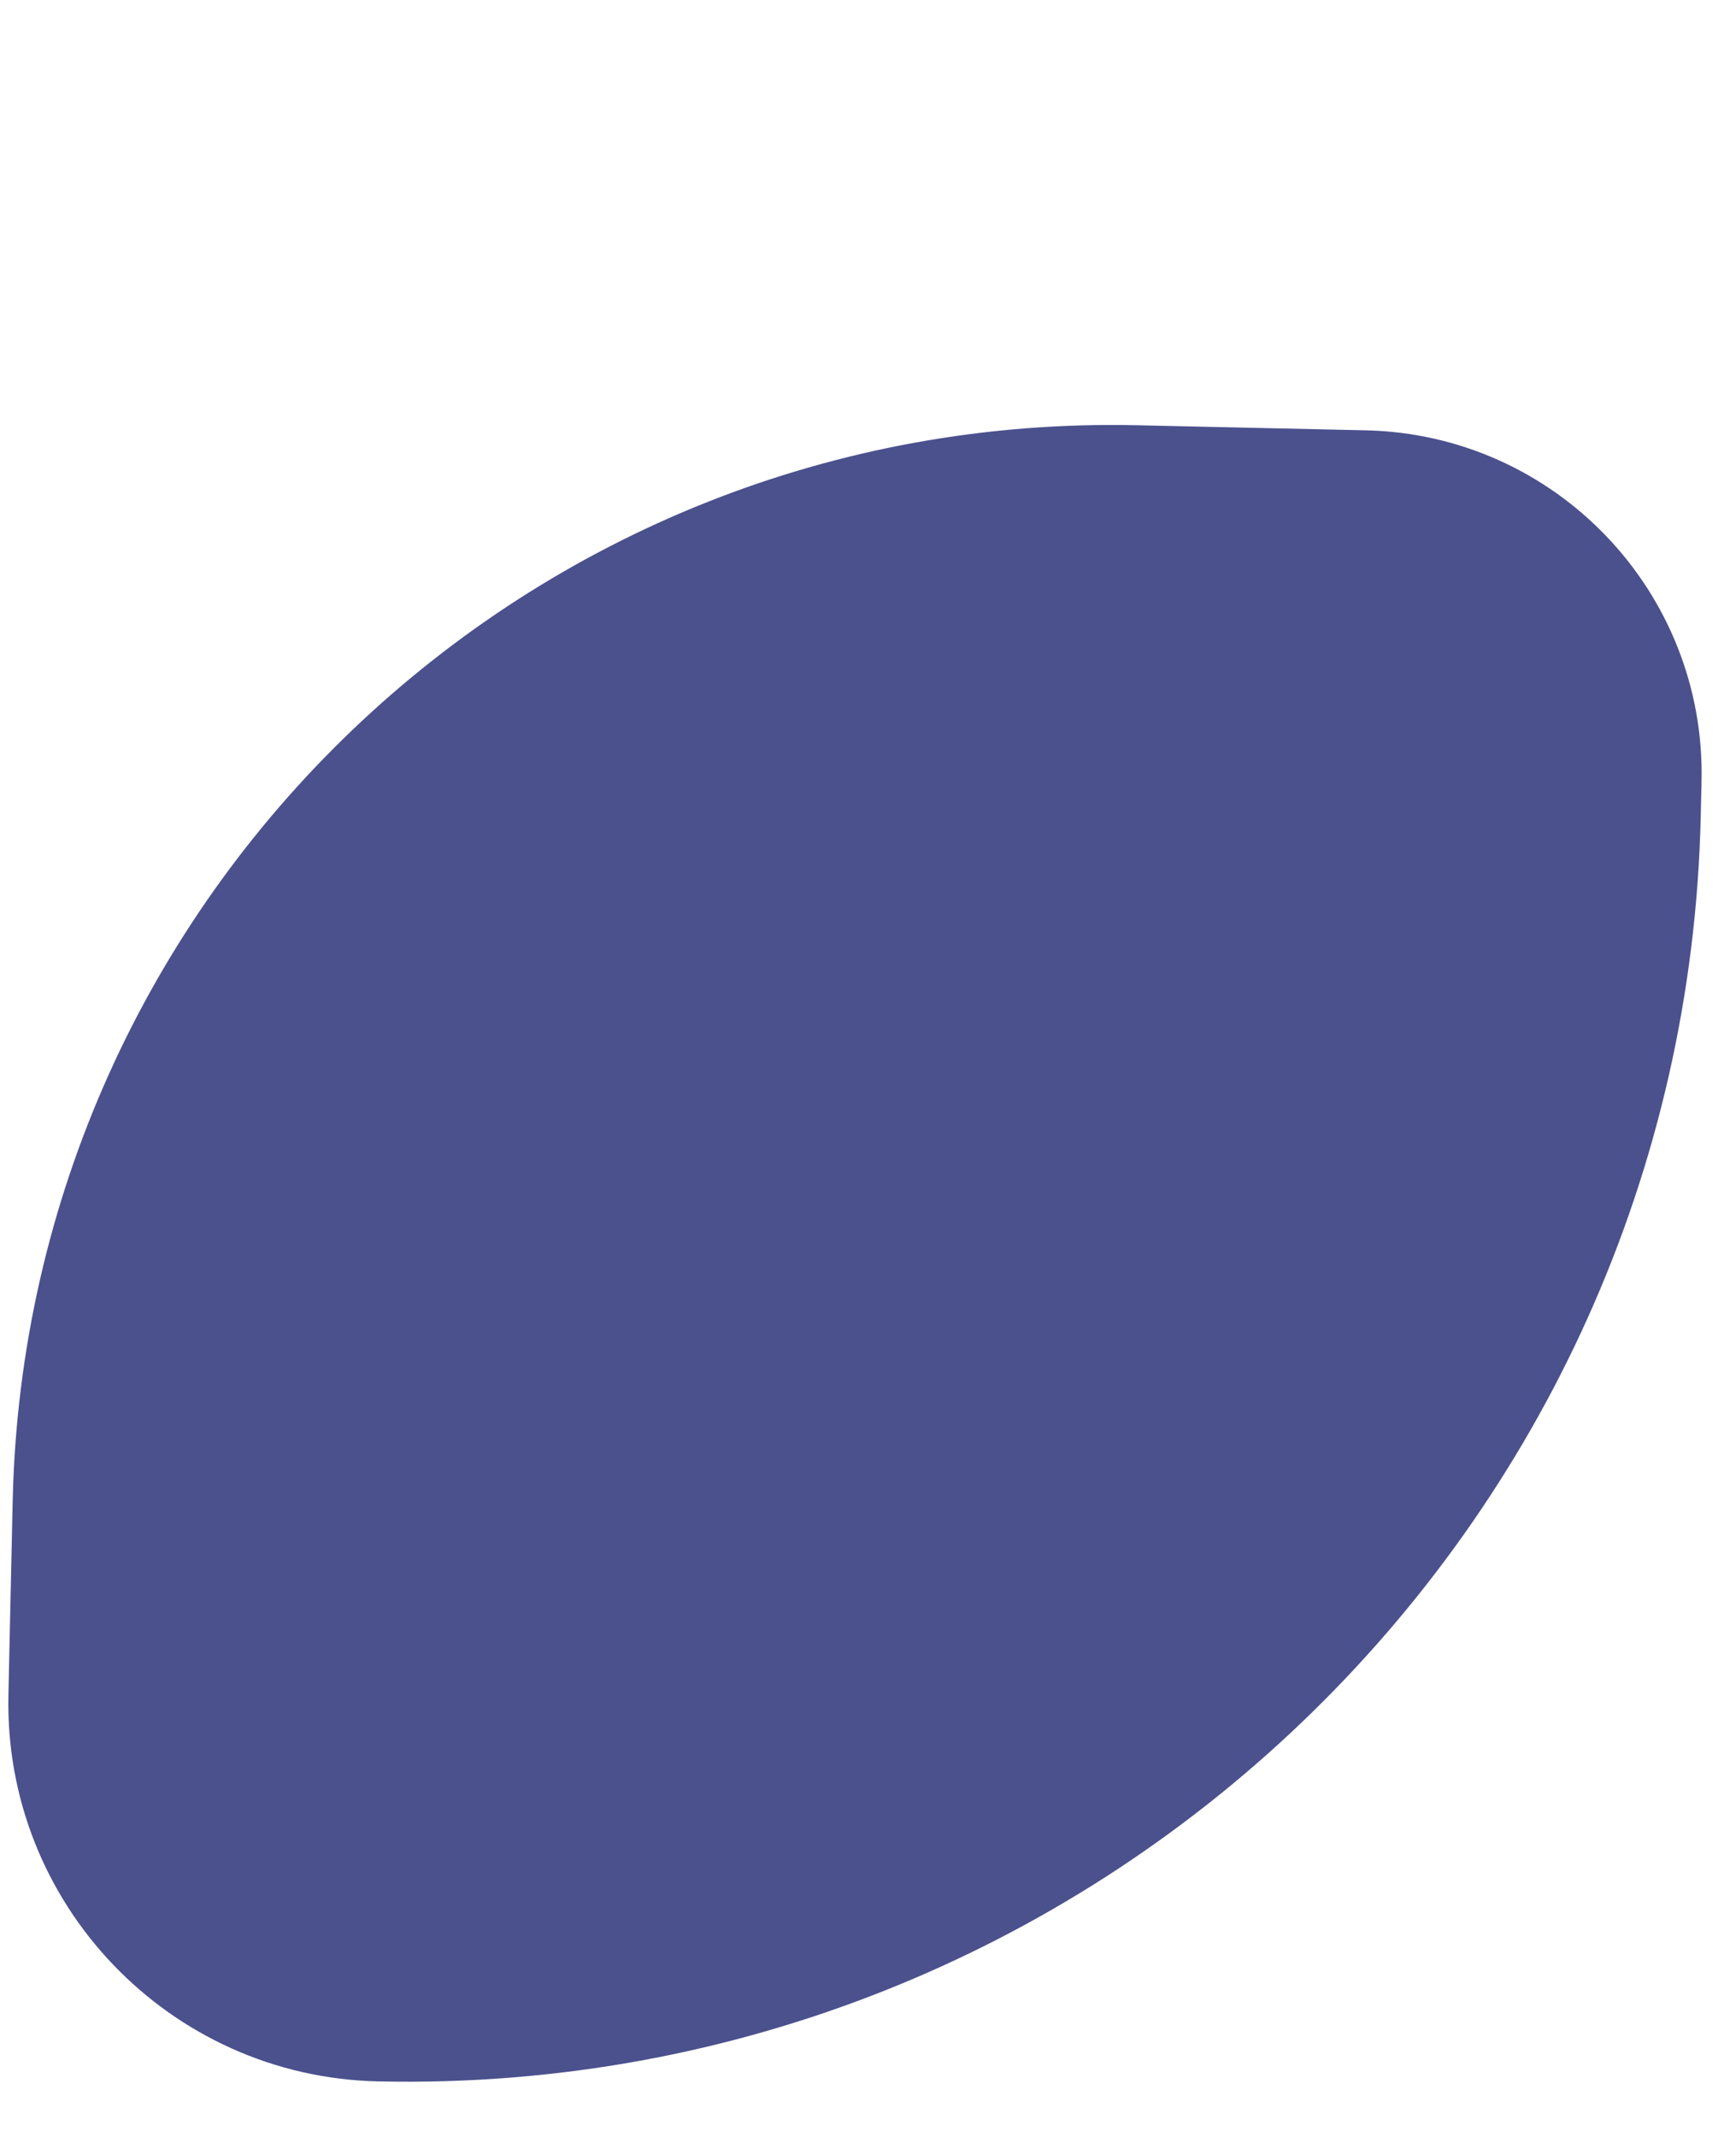 <?xml version="1.0" encoding="UTF-8"?> <svg xmlns="http://www.w3.org/2000/svg" width="13" height="16" viewBox="0 0 13 16" fill="none"> <path d="M0.095 11.237C0.197 6.688 3.967 3.082 8.516 3.184L10.229 3.222C11.649 3.254 12.774 4.431 12.742 5.851L12.736 6.11C12.617 11.462 8.182 15.703 2.83 15.584V15.584C1.267 15.549 0.028 14.253 0.063 12.69L0.095 11.237Z" fill="#4B518D"></path> </svg> 